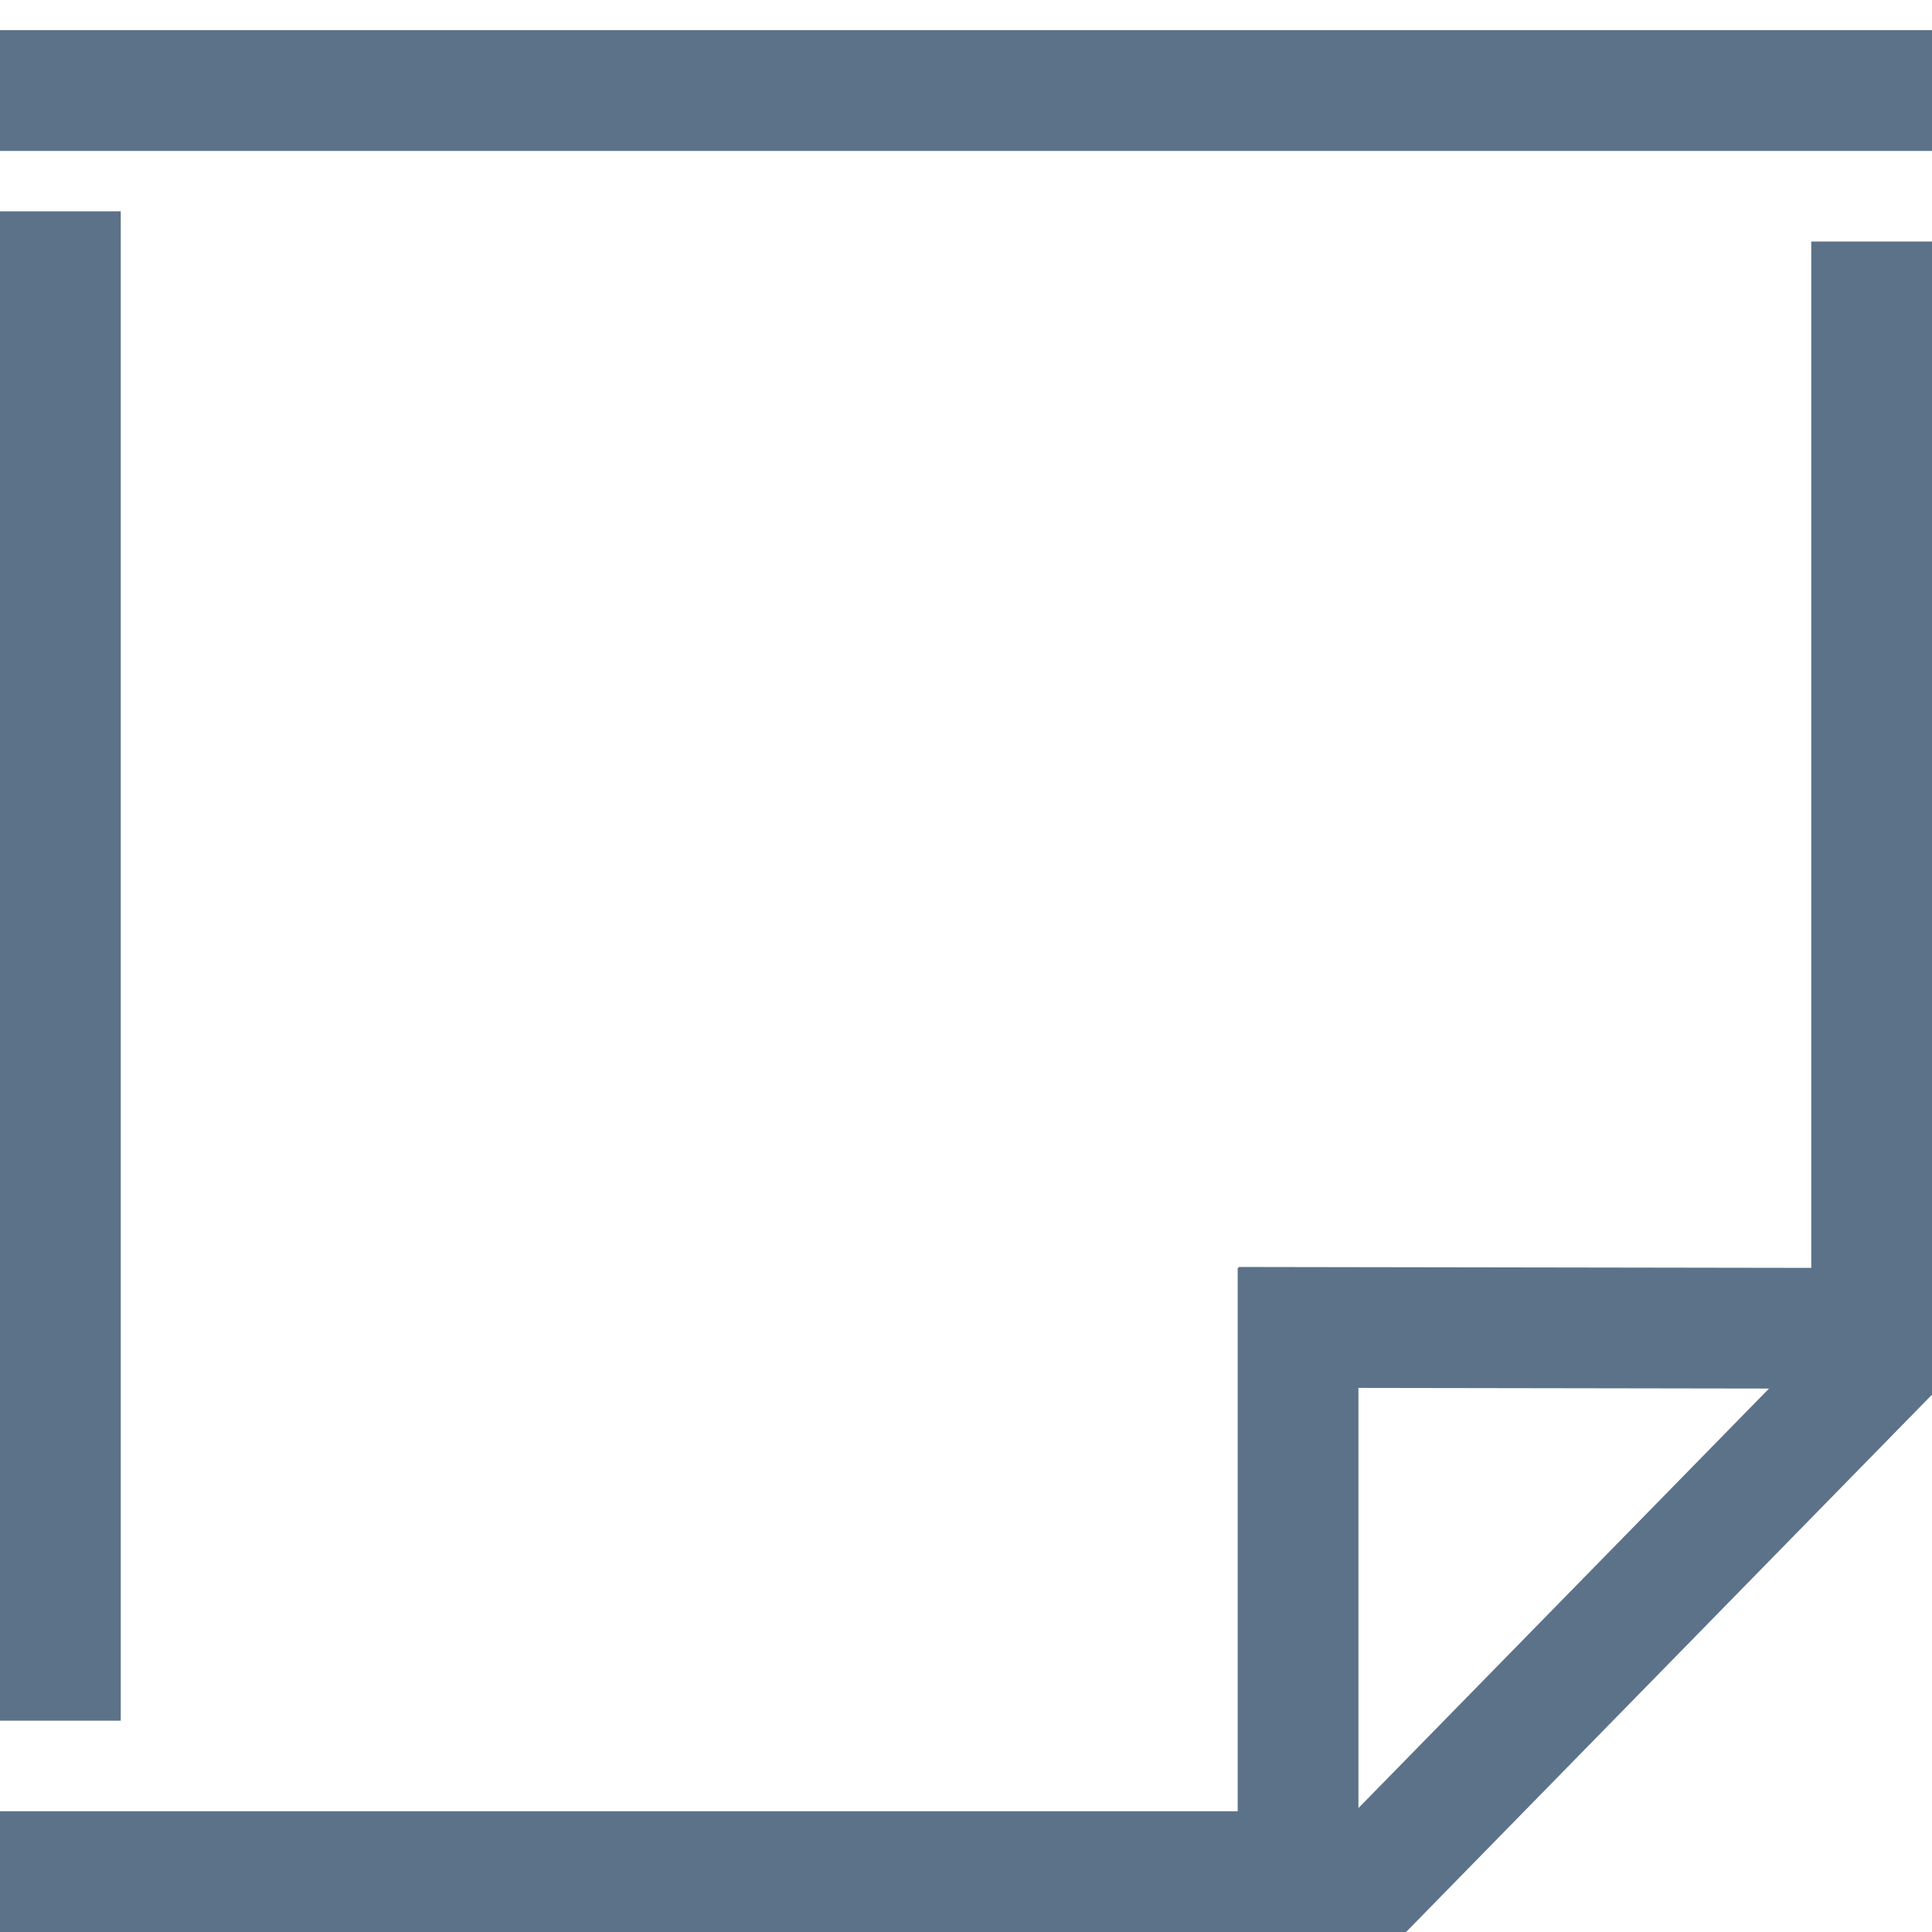 <svg width="32" height="32" viewBox="0 0 32 32" fill="none" xmlns="http://www.w3.org/2000/svg">
<path d="M1 1.5H31" stroke="#5C7289" stroke-width="2" stroke-linecap="square"/>
<path d="M1 3.5V28.5" stroke="#5C7289" stroke-width="2"/>
<path d="M0 31H22.869L31 22.692V4" stroke="#5C7289" stroke-width="2"/>
<path d="M21.5 21V30.5" stroke="#5C7289" stroke-width="2"/>
<path d="M20.514 21.985L30.014 22" stroke="#5C7289" stroke-width="2"/>
</svg>
